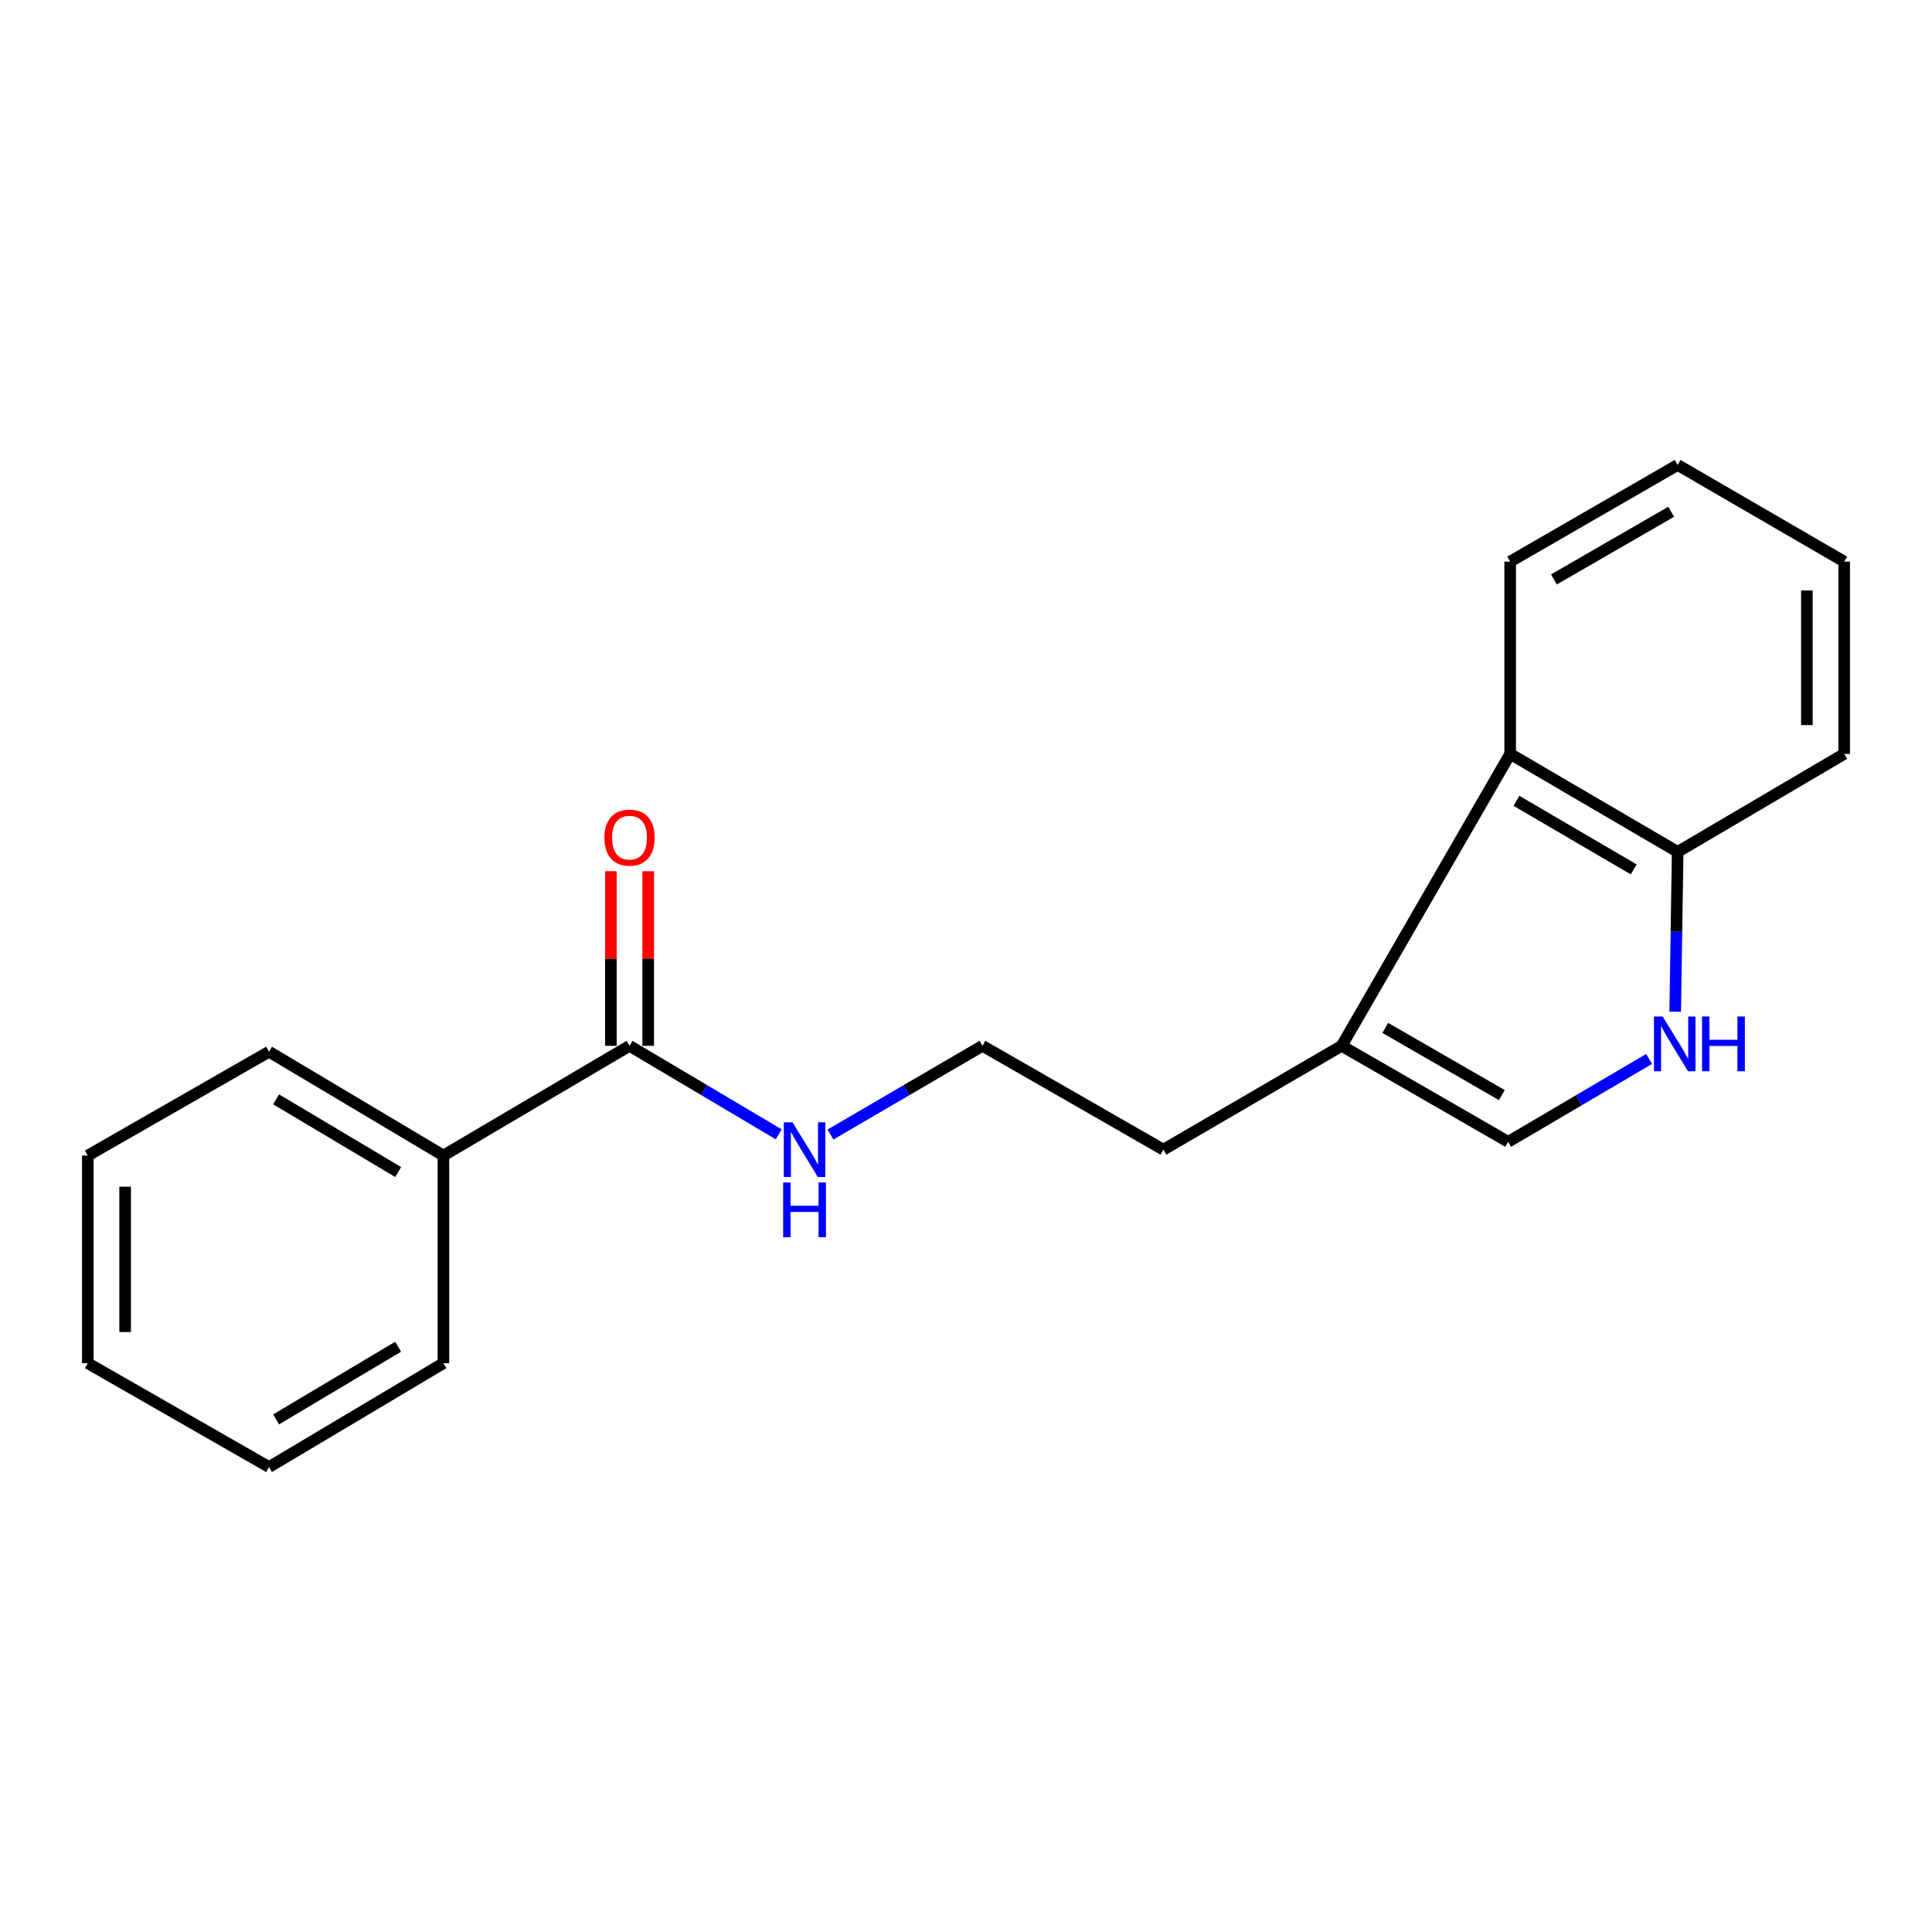 <?xml version='1.0' encoding='iso-8859-1'?>
<svg version='1.1' baseProfile='full'
              xmlns='http://www.w3.org/2000/svg'
                      xmlns:rdkit='http://www.rdkit.org/xml'
                      xmlns:xlink='http://www.w3.org/1999/xlink'
                  xml:space='preserve'
width='1000px' height='1000px' viewBox='0 0 1000 1000'>
<!-- END OF HEADER -->
<rect style='opacity:1.0;fill:#FFFFFF;stroke:none' width='1000' height='1000' x='0' y='0'> </rect>
<path class='bond-0' d='M 853.589,548.095 L 817.113,569.553' style='fill:none;fill-rule:evenodd;stroke:#0000FF;stroke-width:6px;stroke-linecap:butt;stroke-linejoin:miter;stroke-opacity:1' />
<path class='bond-0' d='M 817.113,569.553 L 780.636,591.01' style='fill:none;fill-rule:evenodd;stroke:#000000;stroke-width:6px;stroke-linecap:butt;stroke-linejoin:miter;stroke-opacity:1' />
<path class='bond-4' d='M 867.084,523.662 L 867.718,482.296' style='fill:none;fill-rule:evenodd;stroke:#0000FF;stroke-width:6px;stroke-linecap:butt;stroke-linejoin:miter;stroke-opacity:1' />
<path class='bond-4' d='M 867.718,482.296 L 868.353,440.929' style='fill:none;fill-rule:evenodd;stroke:#000000;stroke-width:6px;stroke-linecap:butt;stroke-linejoin:miter;stroke-opacity:1' />
<path class='bond-1' d='M 780.636,591.01 L 694.443,541.315' style='fill:none;fill-rule:evenodd;stroke:#000000;stroke-width:6px;stroke-linecap:butt;stroke-linejoin:miter;stroke-opacity:1' />
<path class='bond-1' d='M 777.353,566.826 L 717.018,532.04' style='fill:none;fill-rule:evenodd;stroke:#000000;stroke-width:6px;stroke-linecap:butt;stroke-linejoin:miter;stroke-opacity:1' />
<path class='bond-9' d='M 694.443,541.315 L 602.168,595.065' style='fill:none;fill-rule:evenodd;stroke:#000000;stroke-width:6px;stroke-linecap:butt;stroke-linejoin:miter;stroke-opacity:1' />
<path class='bond-19' d='M 694.443,541.315 L 781.656,390.226' style='fill:none;fill-rule:evenodd;stroke:#000000;stroke-width:6px;stroke-linecap:butt;stroke-linejoin:miter;stroke-opacity:1' />
<path class='bond-2' d='M 325.844,541.315 L 364.453,564.223' style='fill:none;fill-rule:evenodd;stroke:#000000;stroke-width:6px;stroke-linecap:butt;stroke-linejoin:miter;stroke-opacity:1' />
<path class='bond-2' d='M 364.453,564.223 L 403.062,587.131' style='fill:none;fill-rule:evenodd;stroke:#0000FF;stroke-width:6px;stroke-linecap:butt;stroke-linejoin:miter;stroke-opacity:1' />
<path class='bond-5' d='M 335.5,541.315 L 335.5,496.127' style='fill:none;fill-rule:evenodd;stroke:#000000;stroke-width:6px;stroke-linecap:butt;stroke-linejoin:miter;stroke-opacity:1' />
<path class='bond-5' d='M 335.5,496.127 L 335.5,450.939' style='fill:none;fill-rule:evenodd;stroke:#FF0000;stroke-width:6px;stroke-linecap:butt;stroke-linejoin:miter;stroke-opacity:1' />
<path class='bond-5' d='M 316.188,541.315 L 316.188,496.127' style='fill:none;fill-rule:evenodd;stroke:#000000;stroke-width:6px;stroke-linecap:butt;stroke-linejoin:miter;stroke-opacity:1' />
<path class='bond-5' d='M 316.188,496.127 L 316.188,450.939' style='fill:none;fill-rule:evenodd;stroke:#FF0000;stroke-width:6px;stroke-linecap:butt;stroke-linejoin:miter;stroke-opacity:1' />
<path class='bond-6' d='M 325.844,541.315 L 229.502,598.112' style='fill:none;fill-rule:evenodd;stroke:#000000;stroke-width:6px;stroke-linecap:butt;stroke-linejoin:miter;stroke-opacity:1' />
<path class='bond-3' d='M 781.656,390.226 L 868.353,440.929' style='fill:none;fill-rule:evenodd;stroke:#000000;stroke-width:6px;stroke-linecap:butt;stroke-linejoin:miter;stroke-opacity:1' />
<path class='bond-3' d='M 784.911,414.501 L 845.599,449.993' style='fill:none;fill-rule:evenodd;stroke:#000000;stroke-width:6px;stroke-linecap:butt;stroke-linejoin:miter;stroke-opacity:1' />
<path class='bond-10' d='M 781.656,390.226 L 781.656,290.687' style='fill:none;fill-rule:evenodd;stroke:#000000;stroke-width:6px;stroke-linecap:butt;stroke-linejoin:miter;stroke-opacity:1' />
<path class='bond-11' d='M 868.353,440.929 L 954.545,390.226' style='fill:none;fill-rule:evenodd;stroke:#000000;stroke-width:6px;stroke-linecap:butt;stroke-linejoin:miter;stroke-opacity:1' />
<path class='bond-12' d='M 229.502,598.112 L 139.254,544.362' style='fill:none;fill-rule:evenodd;stroke:#000000;stroke-width:6px;stroke-linecap:butt;stroke-linejoin:miter;stroke-opacity:1' />
<path class='bond-12' d='M 206.083,606.641 L 142.91,569.016' style='fill:none;fill-rule:evenodd;stroke:#000000;stroke-width:6px;stroke-linecap:butt;stroke-linejoin:miter;stroke-opacity:1' />
<path class='bond-13' d='M 229.502,598.112 L 229.502,705.59' style='fill:none;fill-rule:evenodd;stroke:#000000;stroke-width:6px;stroke-linecap:butt;stroke-linejoin:miter;stroke-opacity:1' />
<path class='bond-7' d='M 429.841,587.24 L 469.18,564.278' style='fill:none;fill-rule:evenodd;stroke:#0000FF;stroke-width:6px;stroke-linecap:butt;stroke-linejoin:miter;stroke-opacity:1' />
<path class='bond-7' d='M 469.18,564.278 L 508.518,541.315' style='fill:none;fill-rule:evenodd;stroke:#000000;stroke-width:6px;stroke-linecap:butt;stroke-linejoin:miter;stroke-opacity:1' />
<path class='bond-8' d='M 508.518,541.315 L 602.168,595.065' style='fill:none;fill-rule:evenodd;stroke:#000000;stroke-width:6px;stroke-linecap:butt;stroke-linejoin:miter;stroke-opacity:1' />
<path class='bond-20' d='M 781.656,290.687 L 868.353,240.66' style='fill:none;fill-rule:evenodd;stroke:#000000;stroke-width:6px;stroke-linecap:butt;stroke-linejoin:miter;stroke-opacity:1' />
<path class='bond-20' d='M 804.312,299.909 L 865,264.89' style='fill:none;fill-rule:evenodd;stroke:#000000;stroke-width:6px;stroke-linecap:butt;stroke-linejoin:miter;stroke-opacity:1' />
<path class='bond-15' d='M 954.545,390.226 L 954.545,290.687' style='fill:none;fill-rule:evenodd;stroke:#000000;stroke-width:6px;stroke-linecap:butt;stroke-linejoin:miter;stroke-opacity:1' />
<path class='bond-15' d='M 935.234,375.295 L 935.234,305.618' style='fill:none;fill-rule:evenodd;stroke:#000000;stroke-width:6px;stroke-linecap:butt;stroke-linejoin:miter;stroke-opacity:1' />
<path class='bond-16' d='M 139.254,544.362 L 45.455,598.112' style='fill:none;fill-rule:evenodd;stroke:#000000;stroke-width:6px;stroke-linecap:butt;stroke-linejoin:miter;stroke-opacity:1' />
<path class='bond-17' d='M 229.502,705.59 L 139.254,759.34' style='fill:none;fill-rule:evenodd;stroke:#000000;stroke-width:6px;stroke-linecap:butt;stroke-linejoin:miter;stroke-opacity:1' />
<path class='bond-17' d='M 206.083,697.061 L 142.91,734.686' style='fill:none;fill-rule:evenodd;stroke:#000000;stroke-width:6px;stroke-linecap:butt;stroke-linejoin:miter;stroke-opacity:1' />
<path class='bond-14' d='M 868.353,240.66 L 954.545,290.687' style='fill:none;fill-rule:evenodd;stroke:#000000;stroke-width:6px;stroke-linecap:butt;stroke-linejoin:miter;stroke-opacity:1' />
<path class='bond-21' d='M 45.455,598.112 L 45.455,705.59' style='fill:none;fill-rule:evenodd;stroke:#000000;stroke-width:6px;stroke-linecap:butt;stroke-linejoin:miter;stroke-opacity:1' />
<path class='bond-21' d='M 64.766,614.234 L 64.766,689.469' style='fill:none;fill-rule:evenodd;stroke:#000000;stroke-width:6px;stroke-linecap:butt;stroke-linejoin:miter;stroke-opacity:1' />
<path class='bond-18' d='M 139.254,759.34 L 45.455,705.59' style='fill:none;fill-rule:evenodd;stroke:#000000;stroke-width:6px;stroke-linecap:butt;stroke-linejoin:miter;stroke-opacity:1' />
<path  class='atom-0' d='M 860.569 526.147
L 869.849 541.147
Q 870.769 542.627, 872.249 545.307
Q 873.729 547.987, 873.809 548.147
L 873.809 526.147
L 877.569 526.147
L 877.569 554.467
L 873.689 554.467
L 863.729 538.067
Q 862.569 536.147, 861.329 533.947
Q 860.129 531.747, 859.769 531.067
L 859.769 554.467
L 856.089 554.467
L 856.089 526.147
L 860.569 526.147
' fill='#0000FF'/>
<path  class='atom-0' d='M 880.969 526.147
L 884.809 526.147
L 884.809 538.187
L 899.289 538.187
L 899.289 526.147
L 903.129 526.147
L 903.129 554.467
L 899.289 554.467
L 899.289 541.387
L 884.809 541.387
L 884.809 554.467
L 880.969 554.467
L 880.969 526.147
' fill='#0000FF'/>
<path  class='atom-6' d='M 312.844 433.563
Q 312.844 426.763, 316.204 422.963
Q 319.564 419.163, 325.844 419.163
Q 332.124 419.163, 335.484 422.963
Q 338.844 426.763, 338.844 433.563
Q 338.844 440.443, 335.444 444.363
Q 332.044 448.243, 325.844 448.243
Q 319.604 448.243, 316.204 444.363
Q 312.844 440.483, 312.844 433.563
M 325.844 445.043
Q 330.164 445.043, 332.484 442.163
Q 334.844 439.243, 334.844 433.563
Q 334.844 428.003, 332.484 425.203
Q 330.164 422.363, 325.844 422.363
Q 321.524 422.363, 319.164 425.163
Q 316.844 427.963, 316.844 433.563
Q 316.844 439.283, 319.164 442.163
Q 321.524 445.043, 325.844 445.043
' fill='#FF0000'/>
<path  class='atom-8' d='M 410.176 580.905
L 419.456 595.905
Q 420.376 597.385, 421.856 600.065
Q 423.336 602.745, 423.416 602.905
L 423.416 580.905
L 427.176 580.905
L 427.176 609.225
L 423.296 609.225
L 413.336 592.825
Q 412.176 590.905, 410.936 588.705
Q 409.736 586.505, 409.376 585.825
L 409.376 609.225
L 405.696 609.225
L 405.696 580.905
L 410.176 580.905
' fill='#0000FF'/>
<path  class='atom-8' d='M 405.356 612.057
L 409.196 612.057
L 409.196 624.097
L 423.676 624.097
L 423.676 612.057
L 427.516 612.057
L 427.516 640.377
L 423.676 640.377
L 423.676 627.297
L 409.196 627.297
L 409.196 640.377
L 405.356 640.377
L 405.356 612.057
' fill='#0000FF'/>
</svg>
